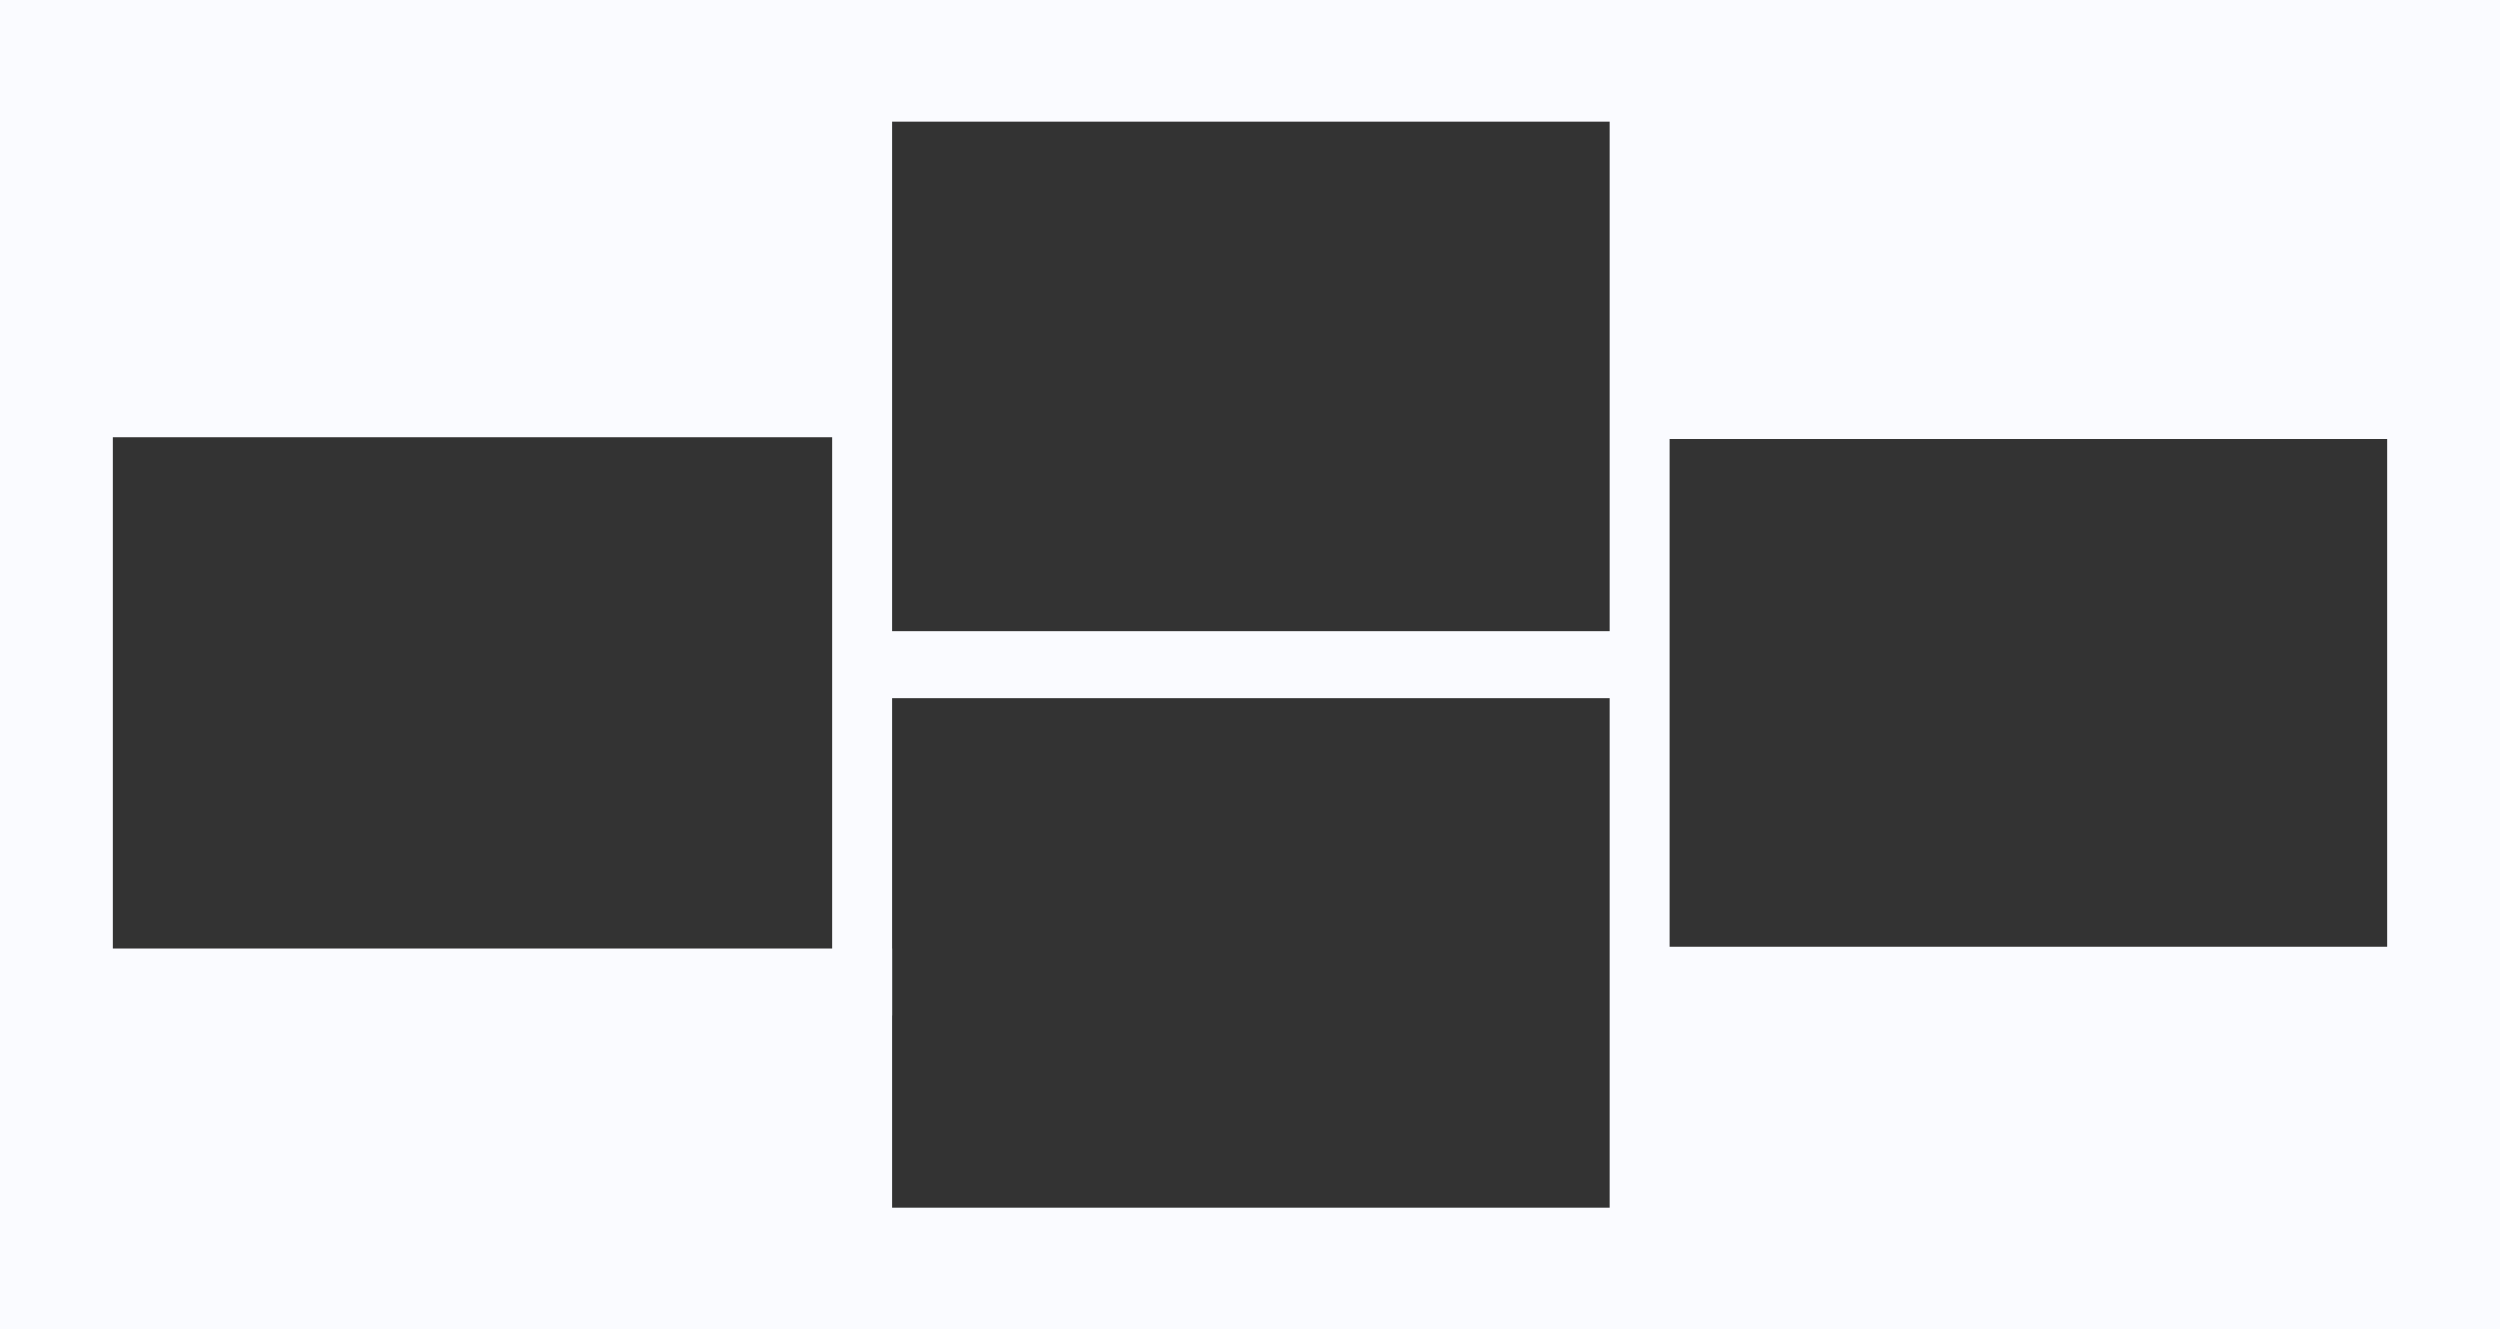 <svg width="1418" height="754" viewBox="0 0 1418 754" fill="none" xmlns="http://www.w3.org/2000/svg">
<rect x="0" y="0" width="1418" height="754" fill="#333333" stroke="none"/>
<rect x="914.5" y="35.5" width="31" height="682" fill="#FAFBFF" stroke="#FAFBFF" stroke-width="3"/>
<rect x="473.5" y="35.5" width="31" height="682" fill="#FAFBFF" stroke="#FAFBFF" stroke-width="3"/>
<rect x="497.5" y="359.5" width="424" height="35" fill="#FAFBFF" stroke="#FAFBFF" stroke-width="3"/>
<rect x="935.5" y="212.5" width="446" height="35" fill="#FAFBFF" stroke="#FAFBFF" stroke-width="3"/>
<rect x="29.5" y="539.5" width="475" height="35" fill="#FAFBFF" stroke="#FAFBFF" stroke-width="3"/>
<rect x="32.5" y="211.5" width="446" height="35" fill="#FAFBFF" stroke="#FAFBFF" stroke-width="3"/>
<rect x="935.5" y="538.5" width="446" height="35" fill="#FAFBFF" stroke="#FAFBFF" stroke-width="3"/>
<rect x="473.5" y="686.5" width="472" height="35" fill="#FAFBFF" stroke="#FAFBFF" stroke-width="3"/>
<rect x="473.5" y="32.5" width="472" height="35" fill="#FAFBFF" stroke="#FAFBFF" stroke-width="3"/>
<rect x="29.5" y="211.5" width="33" height="363" fill="#FAFBFF" stroke="#FAFBFF" stroke-width="3"/>
<rect x="1355.5" y="212.5" width="33" height="361" fill="#FAFBFF" stroke="#FAFBFF" stroke-width="3"/>
<rect x="3.5" y="718.5" width="1412" height="34" fill="#FAFBFF" stroke="#FAFBFF" stroke-width="3"/>
<rect x="1.5" y="1.5" width="1415" height="34" fill="#FAFBFF" stroke="#FAFBFF" stroke-width="3"/>
<rect x="1385.5" y="1.5" width="31" height="751" fill="#FAFBFF" stroke="#FAFBFF" stroke-width="3"/>
<rect x="1.5" y="1.5" width="31" height="751" fill="#FAFBFF" stroke="#FAFBFF" stroke-width="3"/>
<rect x="935.5" y="570.5" width="453" height="151" fill="#FAFBFF" stroke="#FAFBFF" stroke-width="3"/>
<rect x="25.5" y="571.5" width="453" height="151" fill="#FAFBFF" stroke="#FAFBFF" stroke-width="3"/>
<rect x="935.5" y="25.5" width="453" height="199" fill="#FAFBFF" stroke="#FAFBFF" stroke-width="3"/>
<rect x="23.5" y="25.5" width="453" height="199" fill="#FAFBFF" stroke="#FAFBFF" stroke-width="3"/>
</svg>
